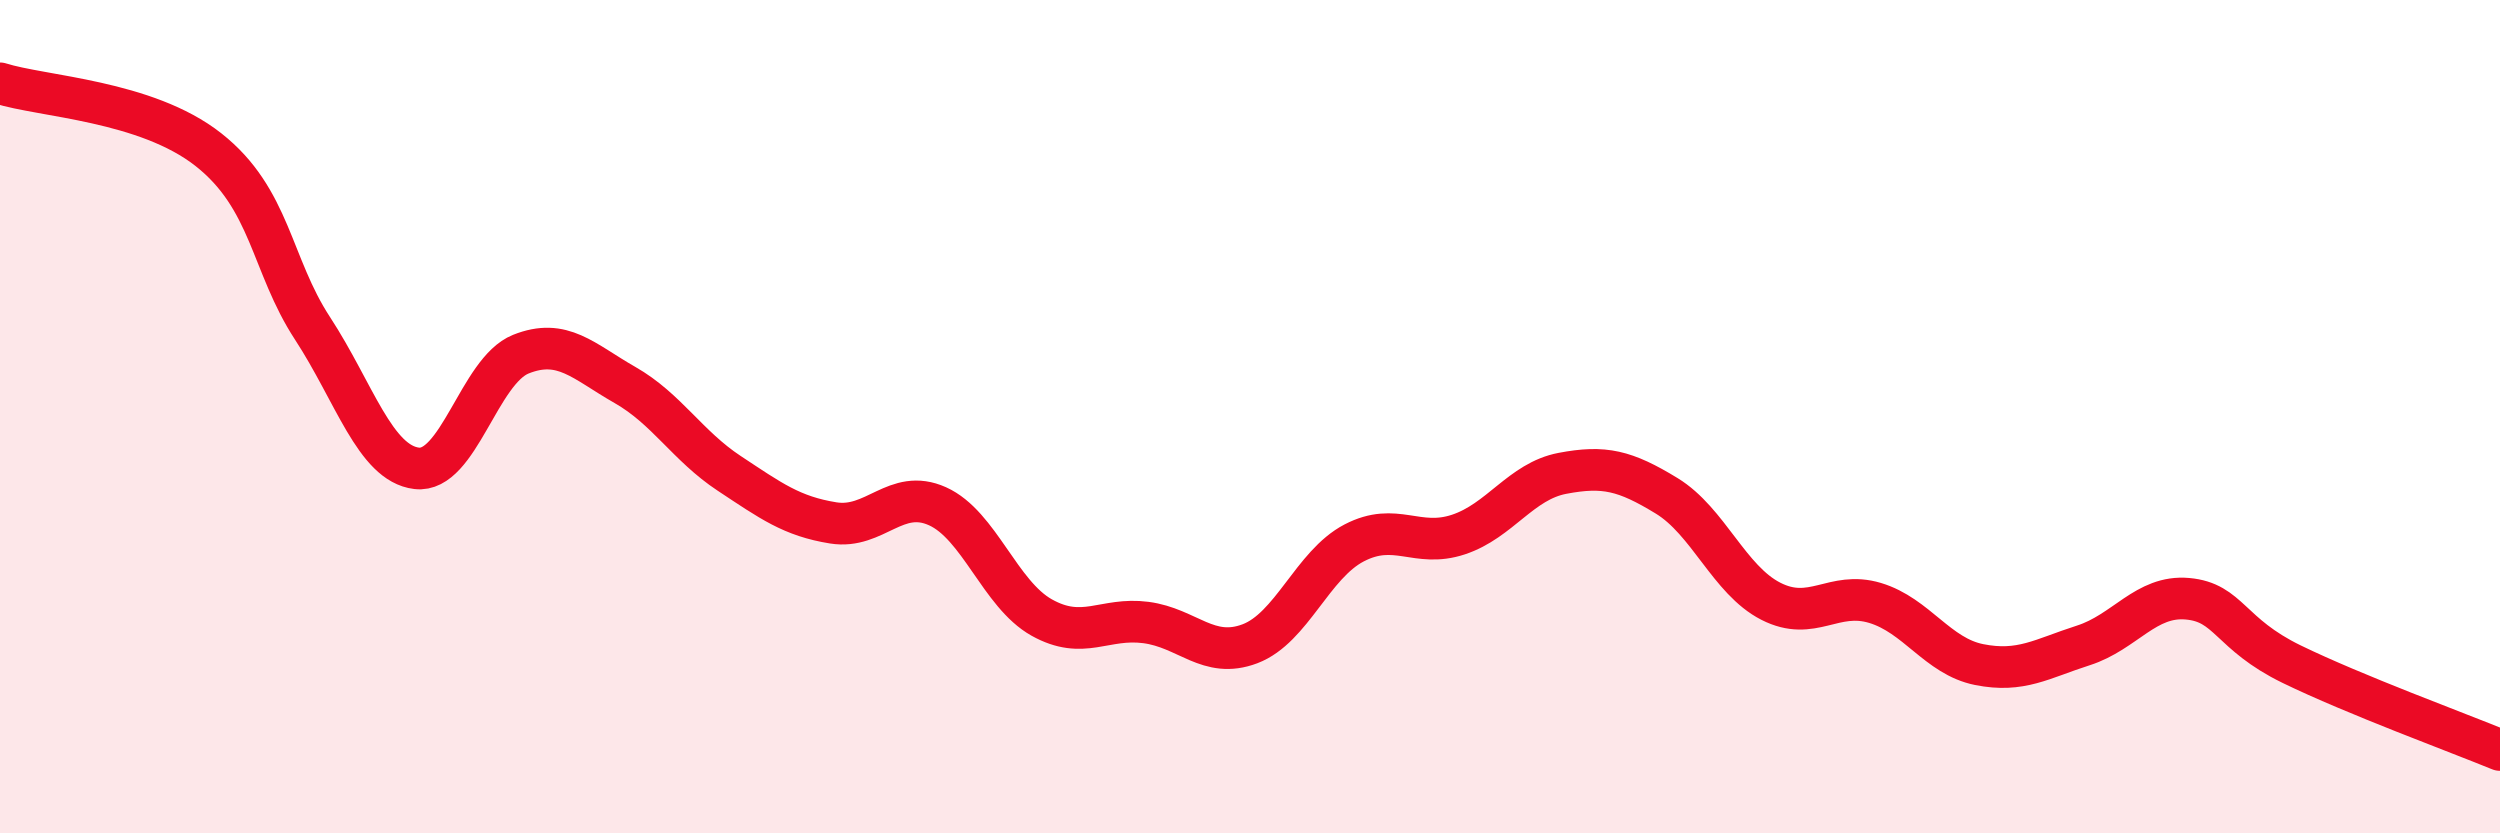 
    <svg width="60" height="20" viewBox="0 0 60 20" xmlns="http://www.w3.org/2000/svg">
      <path
        d="M 0,2 C 1,2.32 3.5,2.41 5,3.59 C 6.5,4.77 6.5,6.35 7.5,7.88 C 8.5,9.41 9,11.12 10,11.24 C 11,11.36 11.5,8.9 12.5,8.5 C 13.5,8.1 14,8.67 15,9.24 C 16,9.81 16.5,10.7 17.5,11.36 C 18.5,12.02 19,12.39 20,12.55 C 21,12.71 21.5,11.7 22.5,12.15 C 23.5,12.6 24,14.26 25,14.82 C 26,15.38 26.5,14.81 27.5,14.94 C 28.5,15.07 29,15.83 30,15.45 C 31,15.07 31.5,13.55 32.5,13.03 C 33.5,12.51 34,13.16 35,12.83 C 36,12.5 36.5,11.55 37.5,11.36 C 38.5,11.17 39,11.29 40,11.9 C 41,12.51 41.5,13.92 42.5,14.43 C 43.5,14.94 44,14.17 45,14.47 C 46,14.77 46.5,15.75 47.5,15.95 C 48.5,16.15 49,15.81 50,15.49 C 51,15.17 51.5,14.28 52.5,14.37 C 53.5,14.46 53.5,15.21 55,15.94 C 56.5,16.67 59,17.59 60,18L60 20L0 20Z"
        fill="#EB0A25"
        opacity="0.1"
        stroke-linecap="round"
        stroke-linejoin="round"
      />
      <path
        d="M 0,2 C 1,2.32 3.5,2.41 5,3.59 C 6.5,4.77 6.5,6.35 7.5,7.88 C 8.5,9.41 9,11.12 10,11.24 C 11,11.36 11.5,8.9 12.5,8.5 C 13.5,8.1 14,8.67 15,9.24 C 16,9.81 16.5,10.7 17.5,11.36 C 18.5,12.02 19,12.39 20,12.55 C 21,12.71 21.5,11.7 22.5,12.15 C 23.5,12.6 24,14.26 25,14.82 C 26,15.38 26.5,14.81 27.5,14.94 C 28.5,15.07 29,15.83 30,15.45 C 31,15.07 31.5,13.55 32.5,13.03 C 33.5,12.51 34,13.16 35,12.83 C 36,12.5 36.5,11.55 37.5,11.36 C 38.5,11.17 39,11.29 40,11.9 C 41,12.51 41.5,13.92 42.5,14.43 C 43.5,14.94 44,14.17 45,14.47 C 46,14.77 46.5,15.75 47.5,15.95 C 48.5,16.15 49,15.81 50,15.49 C 51,15.17 51.5,14.28 52.5,14.37 C 53.5,14.46 53.5,15.21 55,15.94 C 56.5,16.67 59,17.59 60,18"
        stroke="#EB0A25"
        stroke-width="1"
        fill="none"
        stroke-linecap="round"
        stroke-linejoin="round"
      />
    </svg>
  